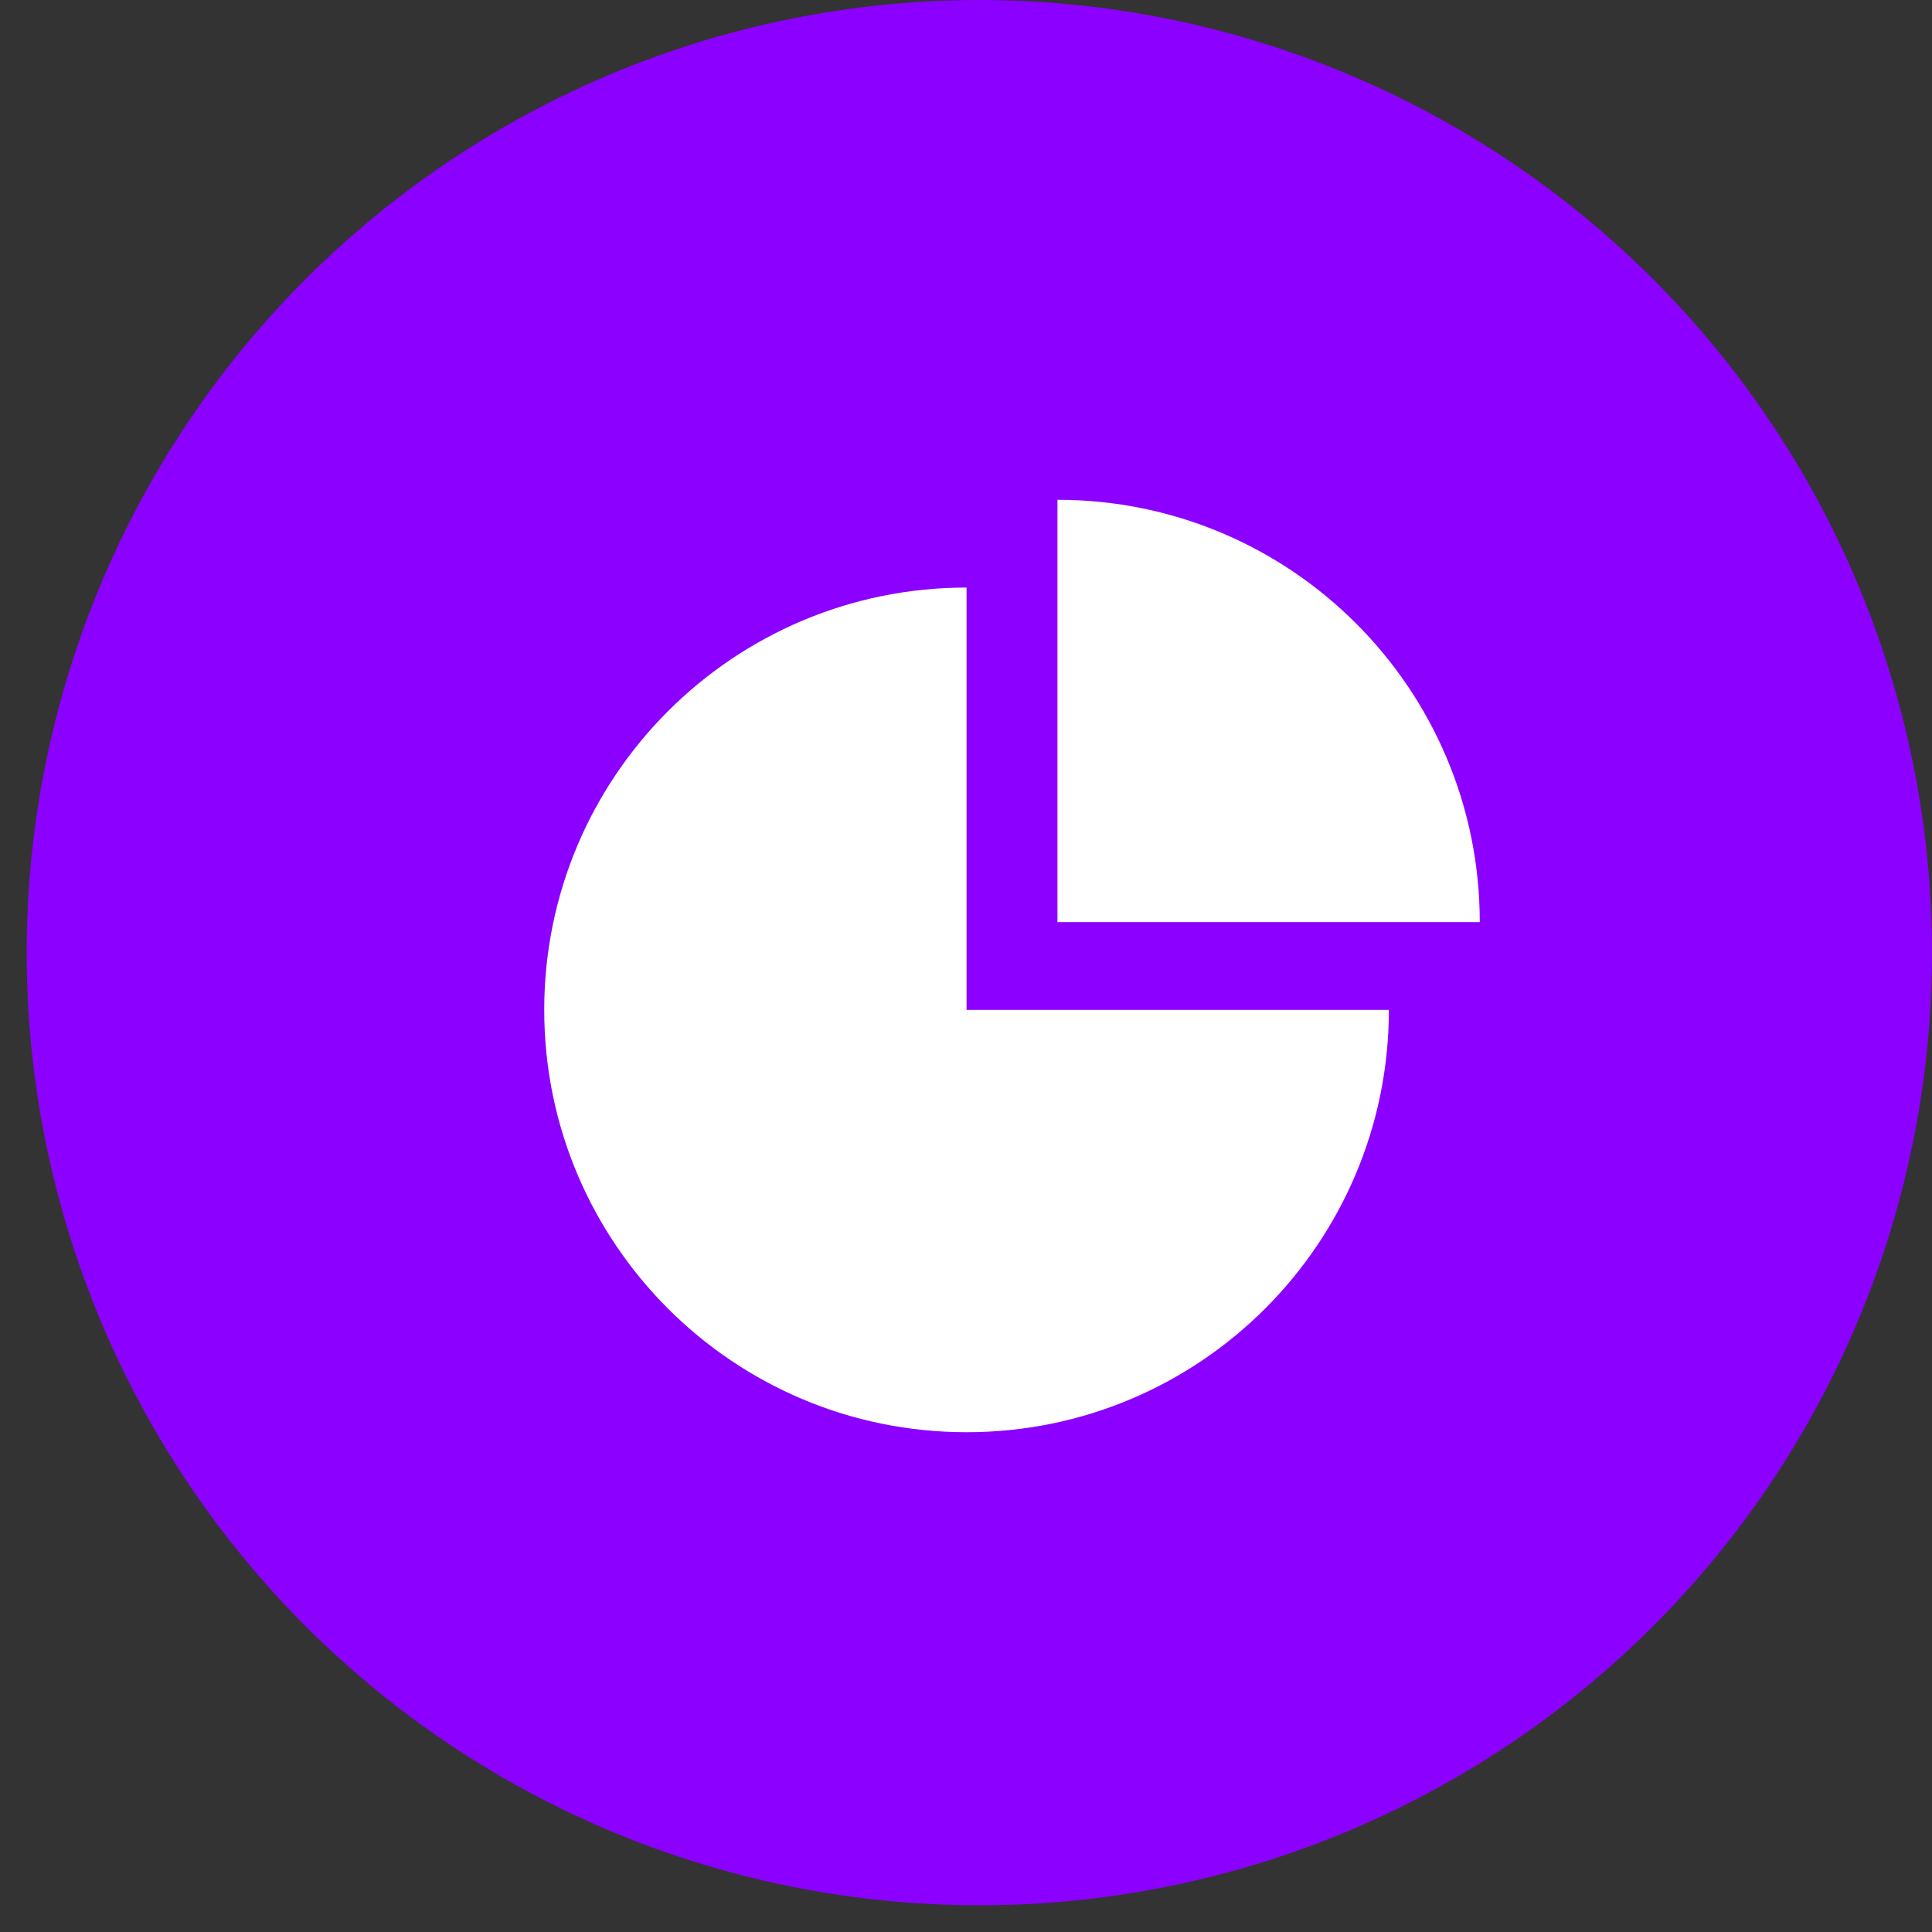 <svg width="42" height="42" viewBox="0 0 42 42" fill="none" xmlns="http://www.w3.org/2000/svg">
<rect x="0" y="0" width="42" height="42" fill="#333333" stroke="none"/>
<circle cx="21.29" cy="20.71" r="20.71" fill="#8C00FF"/>
<path d="M21.012 12.773C15.941 12.773 11.831 16.884 11.831 21.954C11.831 27.025 15.941 31.136 21.012 31.135C26.083 31.136 30.193 27.025 30.193 21.954L21.012 21.954V12.773Z" fill="white"/>
<path d="M22.988 10.865V20.046H32.169C32.169 14.975 28.059 10.864 22.988 10.865Z" fill="white"/>
</svg>
